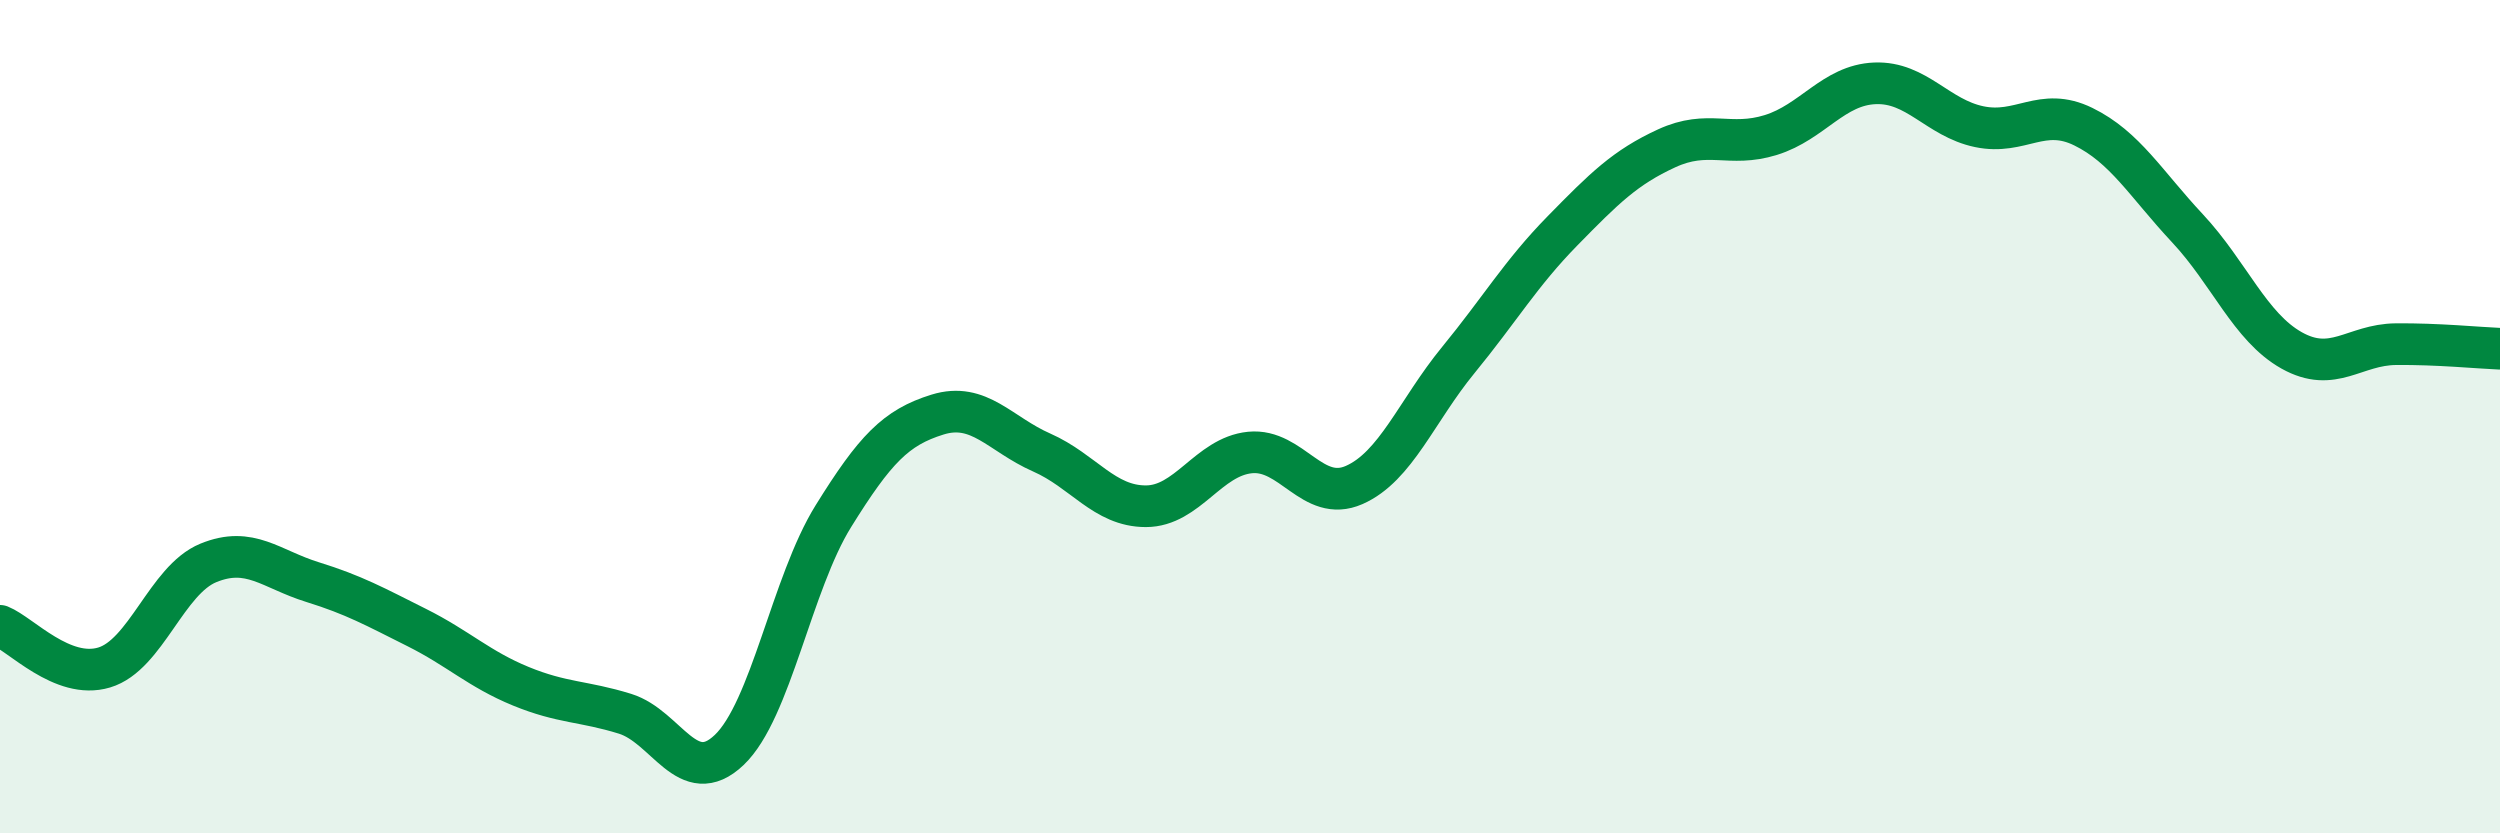 
    <svg width="60" height="20" viewBox="0 0 60 20" xmlns="http://www.w3.org/2000/svg">
      <path
        d="M 0,15.02 C 0.5,15.22 1.5,16.32 2.5,16.02 C 3.5,15.72 4,13.92 5,13.51 C 6,13.1 6.5,13.66 7.5,13.97 C 8.5,14.28 9,14.56 10,15.06 C 11,15.56 11.5,16.06 12.5,16.47 C 13.5,16.88 14,16.82 15,17.13 C 16,17.44 16.5,18.95 17.5,18 C 18.5,17.05 19,14 20,12.39 C 21,10.78 21.5,10.26 22.5,9.95 C 23.5,9.64 24,10.42 25,10.86 C 26,11.3 26.5,12.15 27.5,12.15 C 28.5,12.15 29,10.96 30,10.86 C 31,10.76 31.5,12.08 32.5,11.64 C 33.5,11.2 34,9.86 35,8.64 C 36,7.42 36.5,6.56 37.5,5.54 C 38.5,4.52 39,4.02 40,3.56 C 41,3.1 41.5,3.55 42.5,3.24 C 43.5,2.93 44,2.04 45,2 C 46,1.96 46.5,2.83 47.5,3.04 C 48.5,3.25 49,2.55 50,3.04 C 51,3.53 51.5,4.41 52.5,5.48 C 53.5,6.55 54,7.85 55,8.41 C 56,8.97 56.5,8.27 57.5,8.26 C 58.5,8.25 59.5,8.35 60,8.37L60 20L0 20Z"
        fill="#008740"
        opacity="0.1"
        stroke-linecap="round"
        stroke-linejoin="round"
      />
      <path
        d="M 0,15.02 C 0.5,15.22 1.5,16.32 2.5,16.02 C 3.5,15.72 4,13.92 5,13.51 C 6,13.1 6.5,13.66 7.5,13.97 C 8.5,14.28 9,14.56 10,15.06 C 11,15.56 11.5,16.06 12.5,16.47 C 13.5,16.88 14,16.82 15,17.13 C 16,17.44 16.5,18.95 17.5,18 C 18.5,17.05 19,14 20,12.39 C 21,10.78 21.5,10.26 22.5,9.95 C 23.5,9.64 24,10.42 25,10.86 C 26,11.3 26.5,12.15 27.5,12.15 C 28.5,12.15 29,10.96 30,10.86 C 31,10.76 31.5,12.08 32.5,11.64 C 33.5,11.2 34,9.86 35,8.64 C 36,7.42 36.5,6.56 37.5,5.54 C 38.5,4.52 39,4.02 40,3.56 C 41,3.1 41.5,3.55 42.5,3.24 C 43.5,2.93 44,2.04 45,2 C 46,1.96 46.5,2.83 47.5,3.04 C 48.5,3.25 49,2.55 50,3.04 C 51,3.53 51.5,4.41 52.5,5.48 C 53.5,6.55 54,7.85 55,8.41 C 56,8.97 56.5,8.27 57.5,8.26 C 58.5,8.25 59.5,8.35 60,8.37"
        stroke="#008740"
        stroke-width="1"
        fill="none"
        stroke-linecap="round"
        stroke-linejoin="round"
      />
    </svg>
  